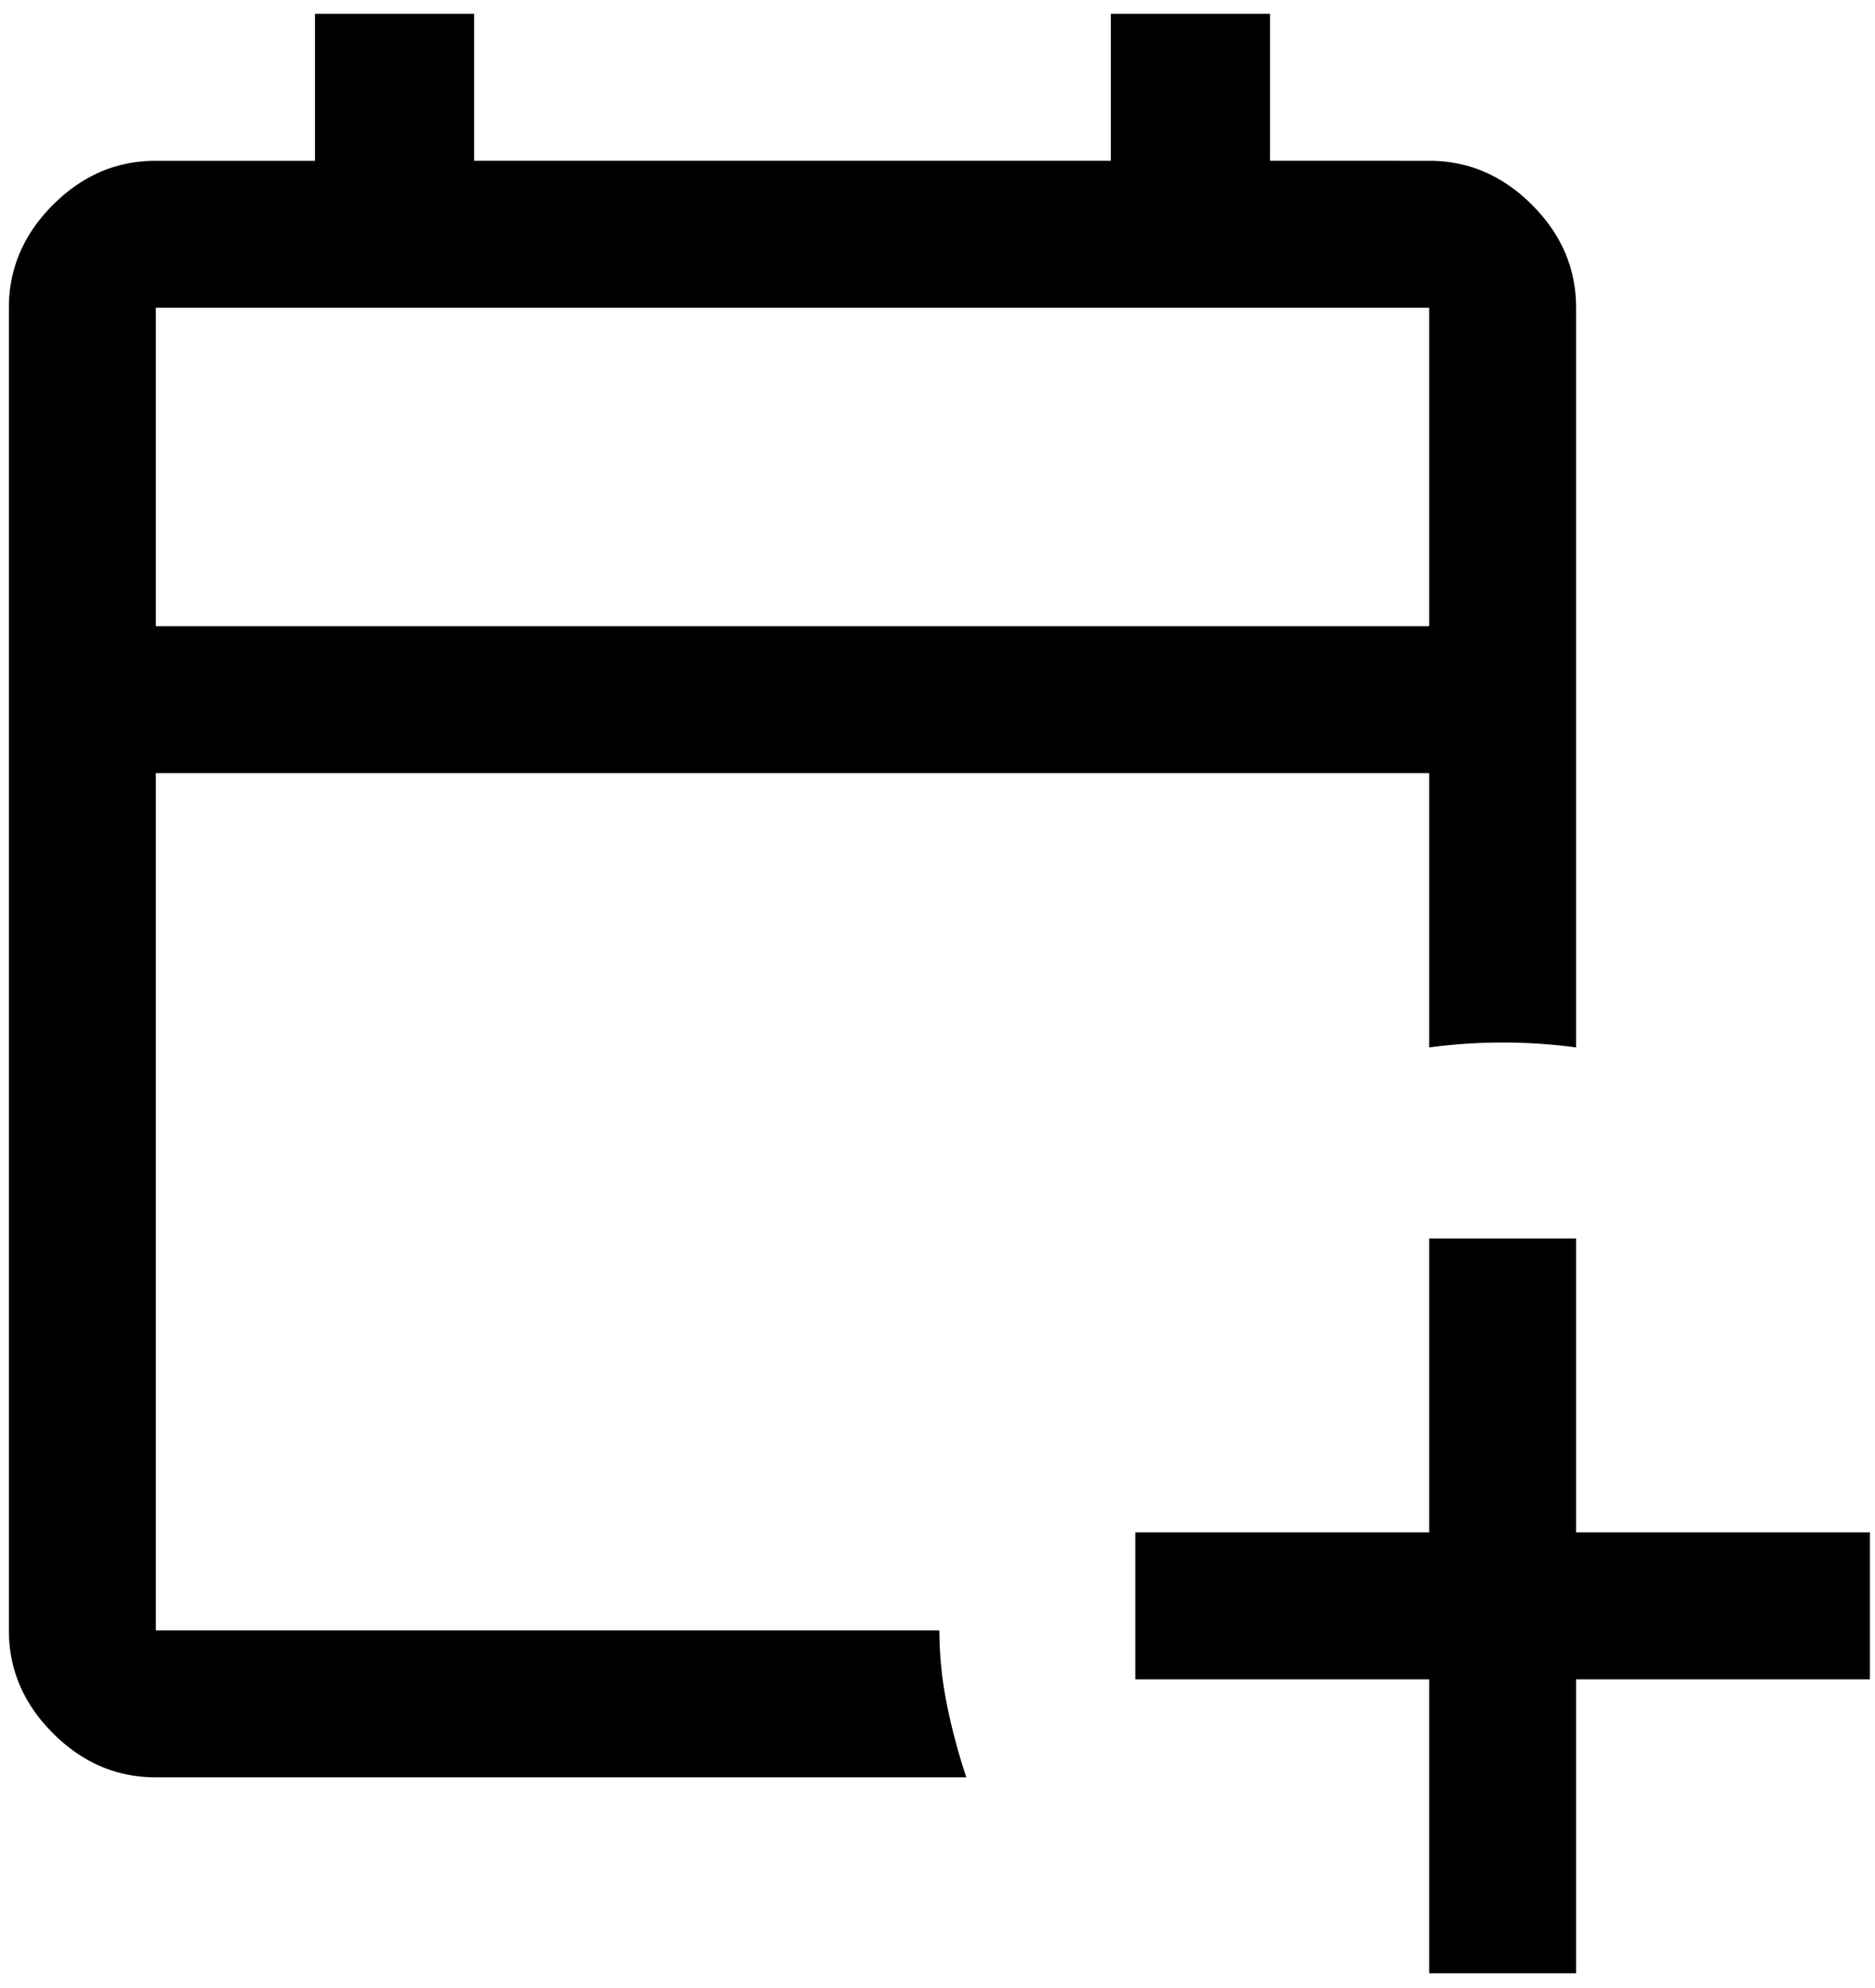 <svg xmlns="http://www.w3.org/2000/svg" xml:space="preserve" style="fill-rule:evenodd;clip-rule:evenodd;stroke-linejoin:round;stroke-miterlimit:2" viewBox="0 0 50 53"><path d="M35 44v-6h-6v-3h6v-6h3v6h6v3h-6v6h-3ZM9 40c-.8 0-1.5-.3-2.1-.9-.6-.6-.9-1.3-.9-2.1V10c0-.8.3-1.5.9-2.1C7.5 7.3 8.2 7 9 7h3.25V4h3.25v3h13V4h3.25v3H35c.8 0 1.5.3 2.1.9.6.6.9 1.3.9 2.1v15.1a11.281 11.281 0 0 0-3 0v-5.6H9V37h16c0 .5.05 1 .15 1.5.1.5.233 1 .4 1.5H9Zm0-23.5h26V10H9v6.5Zm0 0V10v6.5Z" style="fill-rule:nonzero" transform="matrix(1.306 0 0 1.306 -7.599 -4.856)"/></svg>
